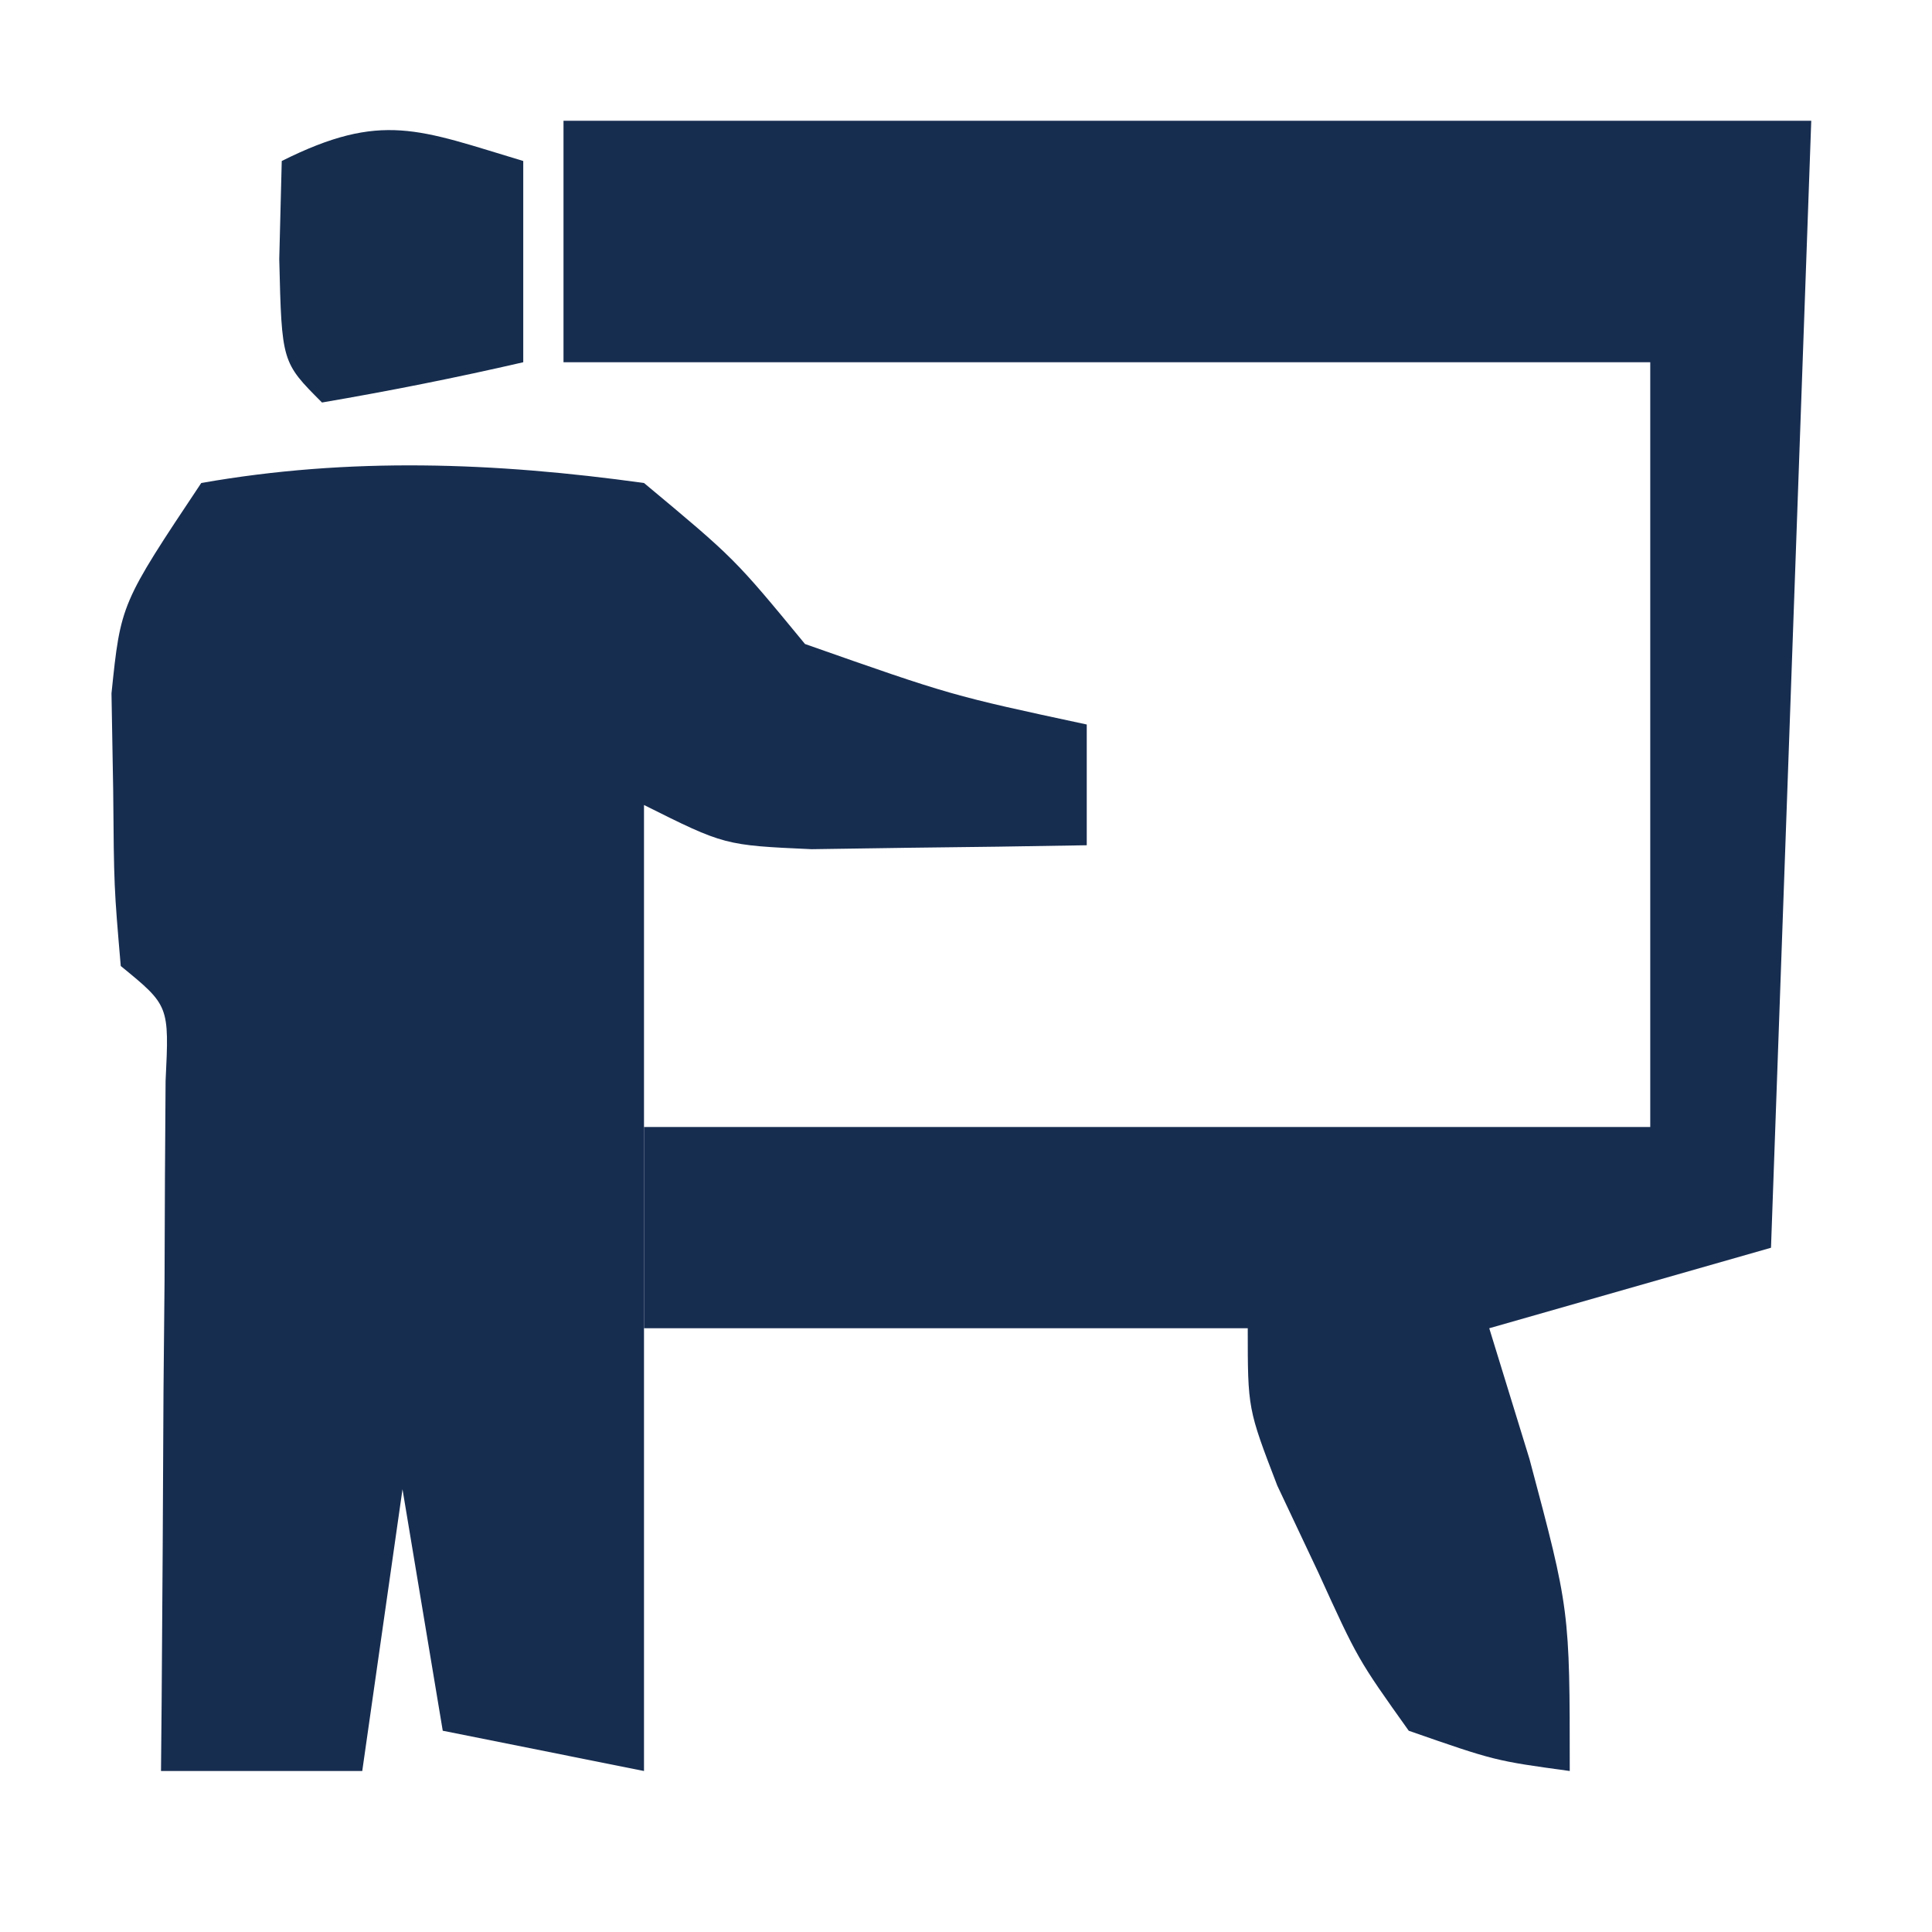 <svg xmlns="http://www.w3.org/2000/svg" width="48" height="48"><path d="M0 0 C10.23 0 20.46 0 31 0 C30.67 9.24 30.34 18.48 30 28 C27.69 28.66 25.38 29.32 23 30 C23.33 31.073 23.66 32.145 24 33.25 C25 37 25 37 25 41 C23.141 40.746 23.141 40.746 21 40 C19.734 38.223 19.734 38.223 18.75 36.062 C18.415 35.352 18.08 34.642 17.734 33.91 C17 32 17 32 17 30 C12.05 30 7.1 30 2 30 C2 28.35 2 26.7 2 25 C10.25 25 18.5 25 27 25 C27 18.73 27 12.46 27 6 C18.09 6 9.18 6 0 6 C0 4.02 0 2.04 0 0 Z " fill="#172D50" transform="translate(14,3)"></path><path d="M0 0 C3.691 -0.65 7.294 -0.514 11 0 C13.25 1.875 13.25 1.875 15 4 C18.635 5.278 18.635 5.278 22 6 C22 6.99 22 7.98 22 9 C20.542 9.027 19.083 9.046 17.625 9.062 C16.813 9.074 16.001 9.086 15.164 9.098 C13 9 13 9 11 8 C11 15.92 11 23.84 11 32 C9.35 31.67 7.7 31.34 6 31 C5.67 29.02 5.34 27.04 5 25 C4.67 27.31 4.34 29.62 4 32 C2.35 32 0.7 32 -1 32 C-0.995 31.43 -0.99 30.859 -0.984 30.272 C-0.963 27.702 -0.95 25.132 -0.938 22.562 C-0.929 21.665 -0.921 20.767 -0.912 19.842 C-0.909 18.988 -0.906 18.134 -0.902 17.254 C-0.897 16.463 -0.892 15.672 -0.886 14.858 C-0.795 12.984 -0.795 12.984 -2 12 C-2.168 10.039 -2.168 10.039 -2.188 7.625 C-2.202 6.834 -2.216 6.042 -2.23 5.227 C-2 3 -2 3 0 0 Z " fill="#172D50" transform="translate(5,12)"></path><path d="M0 0 C0 1.65 0 3.3 0 5 C-1.656 5.382 -3.325 5.714 -5 6 C-6 5 -6 5 -6.062 2.438 C-6.042 1.633 -6.021 0.829 -6 0 C-3.509 -1.245 -2.589 -0.777 0 0 Z " fill="#162D4E" transform="translate(13,4)"></path></svg>
